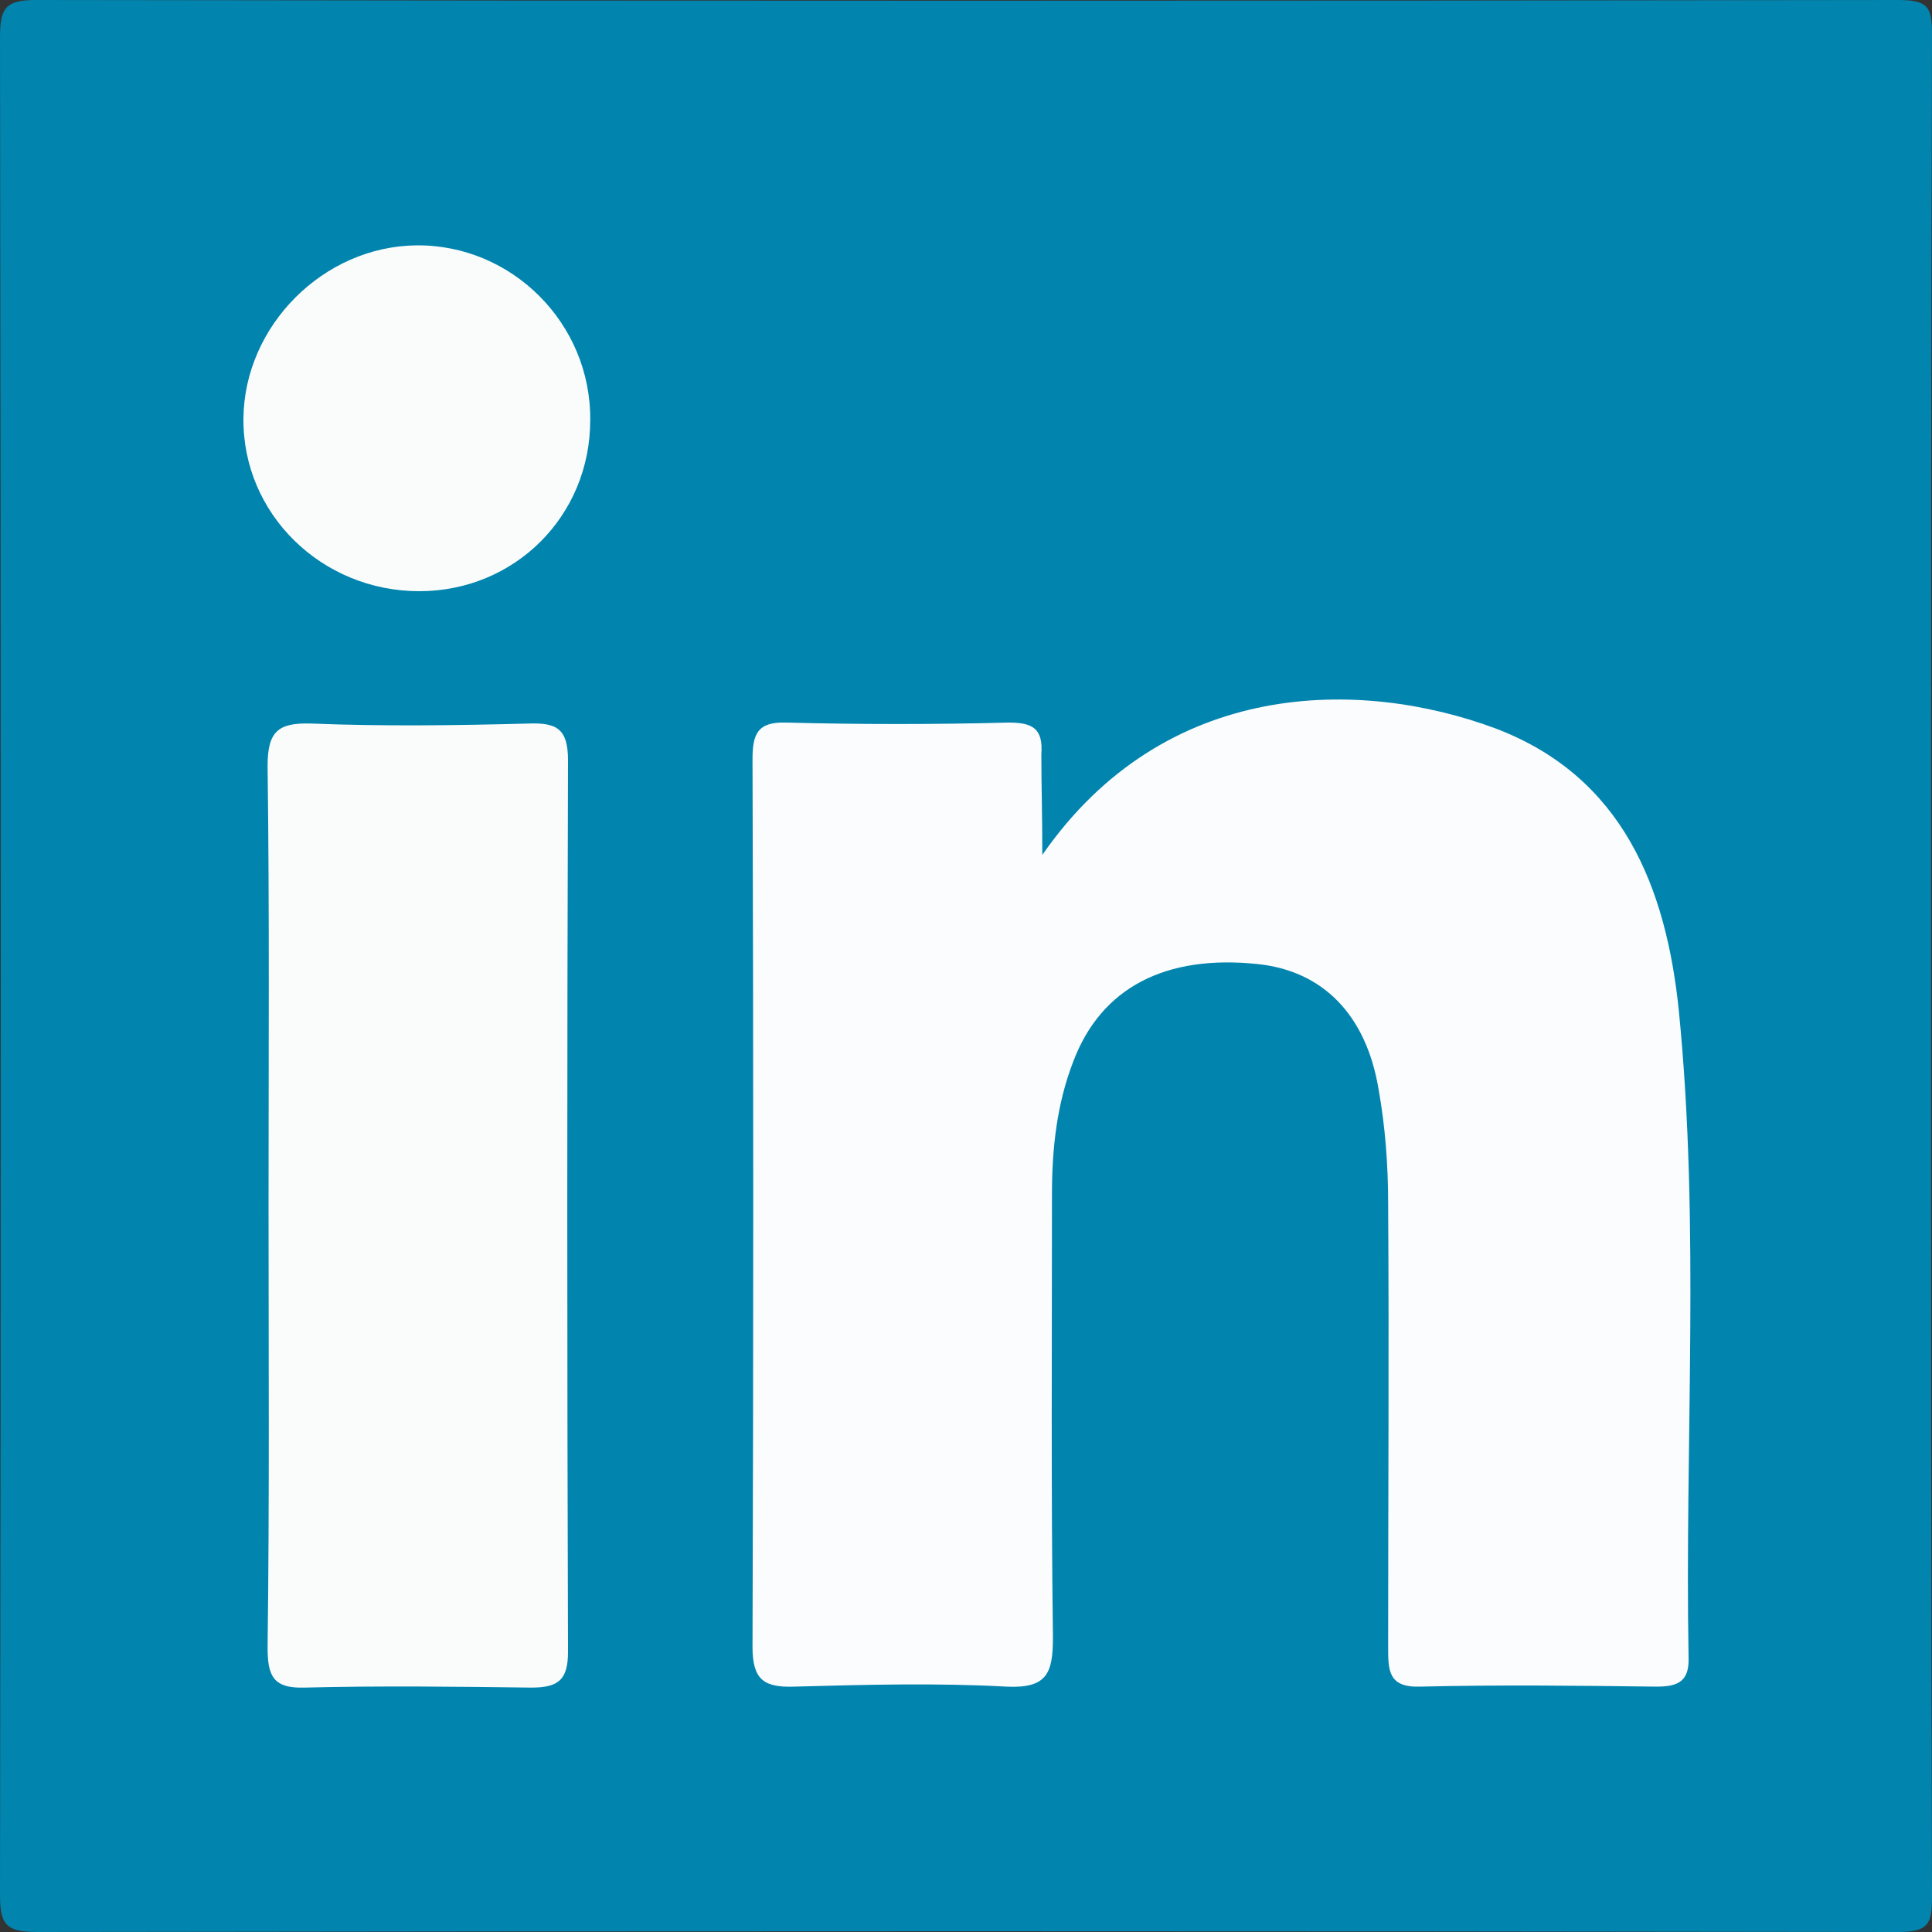 <?xml version="1.0" encoding="utf-8"?>
<!-- Generator: Adobe Illustrator 24.1.0, SVG Export Plug-In . SVG Version: 6.00 Build 0)  -->
<svg version="1.1" id="Layer_1" xmlns="http://www.w3.org/2000/svg" xmlns:xlink="http://www.w3.org/1999/xlink" x="0px" y="0px"
	 width="200px" height="200px" viewBox="0 0 200 200" style="enable-background:new 0 0 200 200;" xml:space="preserve">
<rect x="0" y="0" width="200" height="200" fill="#333333" stroke="none"/>
<style type="text/css">
	.st0{fill:#0184AE;}
	.st1{fill:#FBFCFD;}
	.st2{fill:#FAFCFC;}
</style>
<g>
	<path class="st0" d="M199.9,100c0,32.1,0,64.2,0.1,96.3c0,2.8-0.3,3.7-3.5,3.7c-64.2-0.1-128.5-0.1-192.7,0c-3.3,0-3.8-0.9-3.8-3.9
		C0.1,132,0.1,68,0,3.9C0,0.9,0.5,0,3.7,0C68,0.1,132.2,0.1,196.5,0c3.2,0,3.5,0.8,3.5,3.7C199.9,35.8,199.9,67.9,199.9,100z"/>
</g>
<path class="st1" d="M107.9,88.5c12.7-18.3,32.9-18.3,46.9-13.1c13.2,5,17.7,16.5,19,29.3c2.2,22.2,0.6,44.6,1,66.8
	c0.1,2.5-1,3.1-3.3,3.1c-8.2-0.1-16.3-0.2-24.5,0c-3.3,0.1-3.3-1.7-3.3-4.1c0-15.3,0.1-30.6,0-45.9c0-4-0.3-8-1-11.9
	c-1.3-7.7-5.8-12.2-12.5-12.9c-9.5-1-16.2,2.4-19.1,10.1c-1.7,4.4-2.2,9-2.2,13.7c0,15.3-0.1,30.6,0.1,45.9c0,3.7-0.6,5.3-4.8,5.1
	c-7.3-0.4-14.6-0.2-22,0c-3.1,0.1-4.3-0.7-4.3-4.1c0.1-30.6,0.1-61.2,0-91.9c0-2.6,0.5-3.9,3.5-3.8c7.7,0.2,15.3,0.2,23,0
	c2.5,0,3.6,0.6,3.4,3.3C107.8,81.3,107.9,84.2,107.9,88.5z"/>
<path class="st2" d="M27.8,124.7c0-15.1,0.1-30.3-0.1-45.4c0-3.6,1.1-4.5,4.5-4.4c7.5,0.3,15,0.2,22.5,0c2.9-0.1,4.1,0.5,4.1,3.8
	c-0.1,30.8-0.1,61.5,0,92.3c0,2.9-1,3.7-3.8,3.7c-7.8-0.1-15.6-0.2-23.5,0c-3.3,0.1-3.8-1.3-3.8-4.2C27.9,155.3,27.8,140,27.8,124.7
	z"/>
<path class="st2" d="M43.4,61.2c-10.1,0-18.3-8-18.2-17.9c0.1-9.6,8.3-17.8,17.9-17.9c9.9-0.1,18.1,8.1,18,18.1
	C61.1,53.4,53.3,61.2,43.4,61.2z"/>
</svg>
